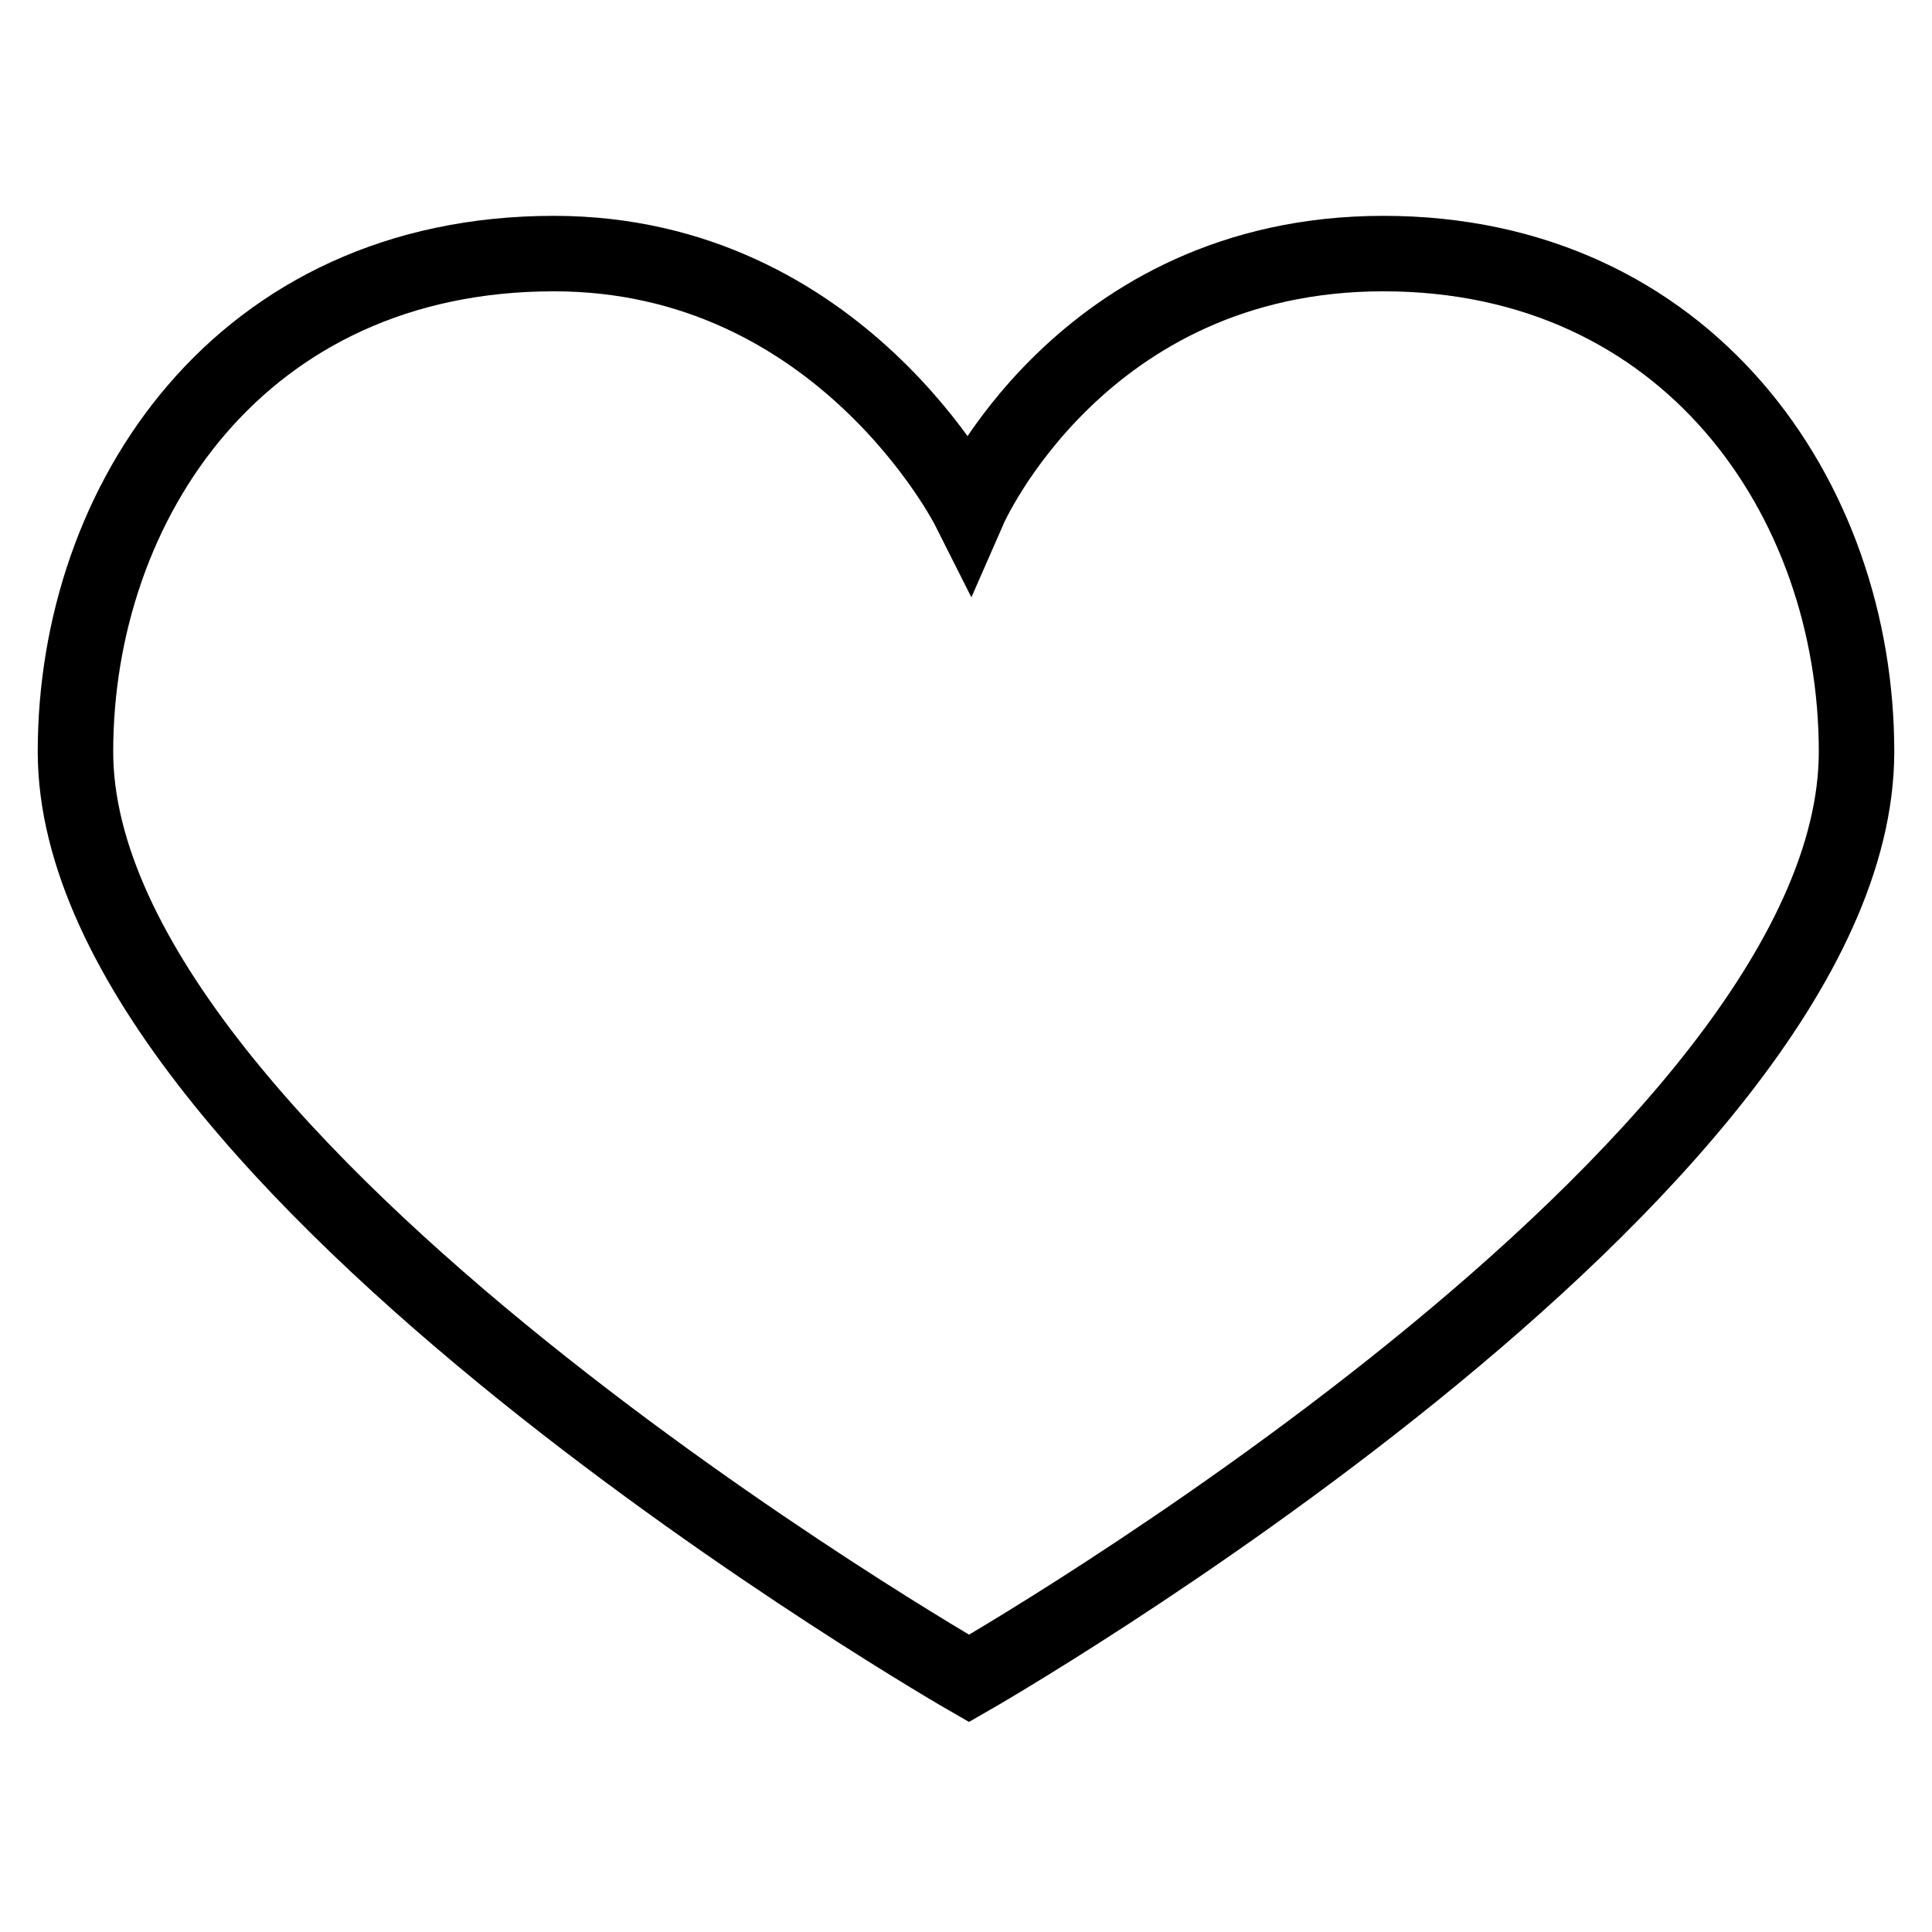 <?xml version="1.0" encoding="utf-8"?>
<!-- Svg Vector Icons : http://www.onlinewebfonts.com/icon -->
<!DOCTYPE svg PUBLIC "-//W3C//DTD SVG 1.1//EN" "http://www.w3.org/Graphics/SVG/1.1/DTD/svg11.dtd">
<svg version="1.1" xmlns="http://www.w3.org/2000/svg" xmlns:xlink="http://www.w3.org/1999/xlink" x="0px" y="0px" viewBox="0 0 256 256" enable-background="new 0 0 256 256" xml:space="preserve">
<g> <path stroke-width="10" fill-opacity="0" stroke="#000000"  d="M128.4,222.4c0,0-118.4-68-118.4-122.8c0-33,21.8-66,63.4-66c38,0,55,33.8,55,33.8s14.8-33.8,54.9-33.8 c40.2,0,62.7,32.3,62.7,66C246,155.1,128.4,222.4,128.4,222.4L128.4,222.4z"/></g>
</svg>